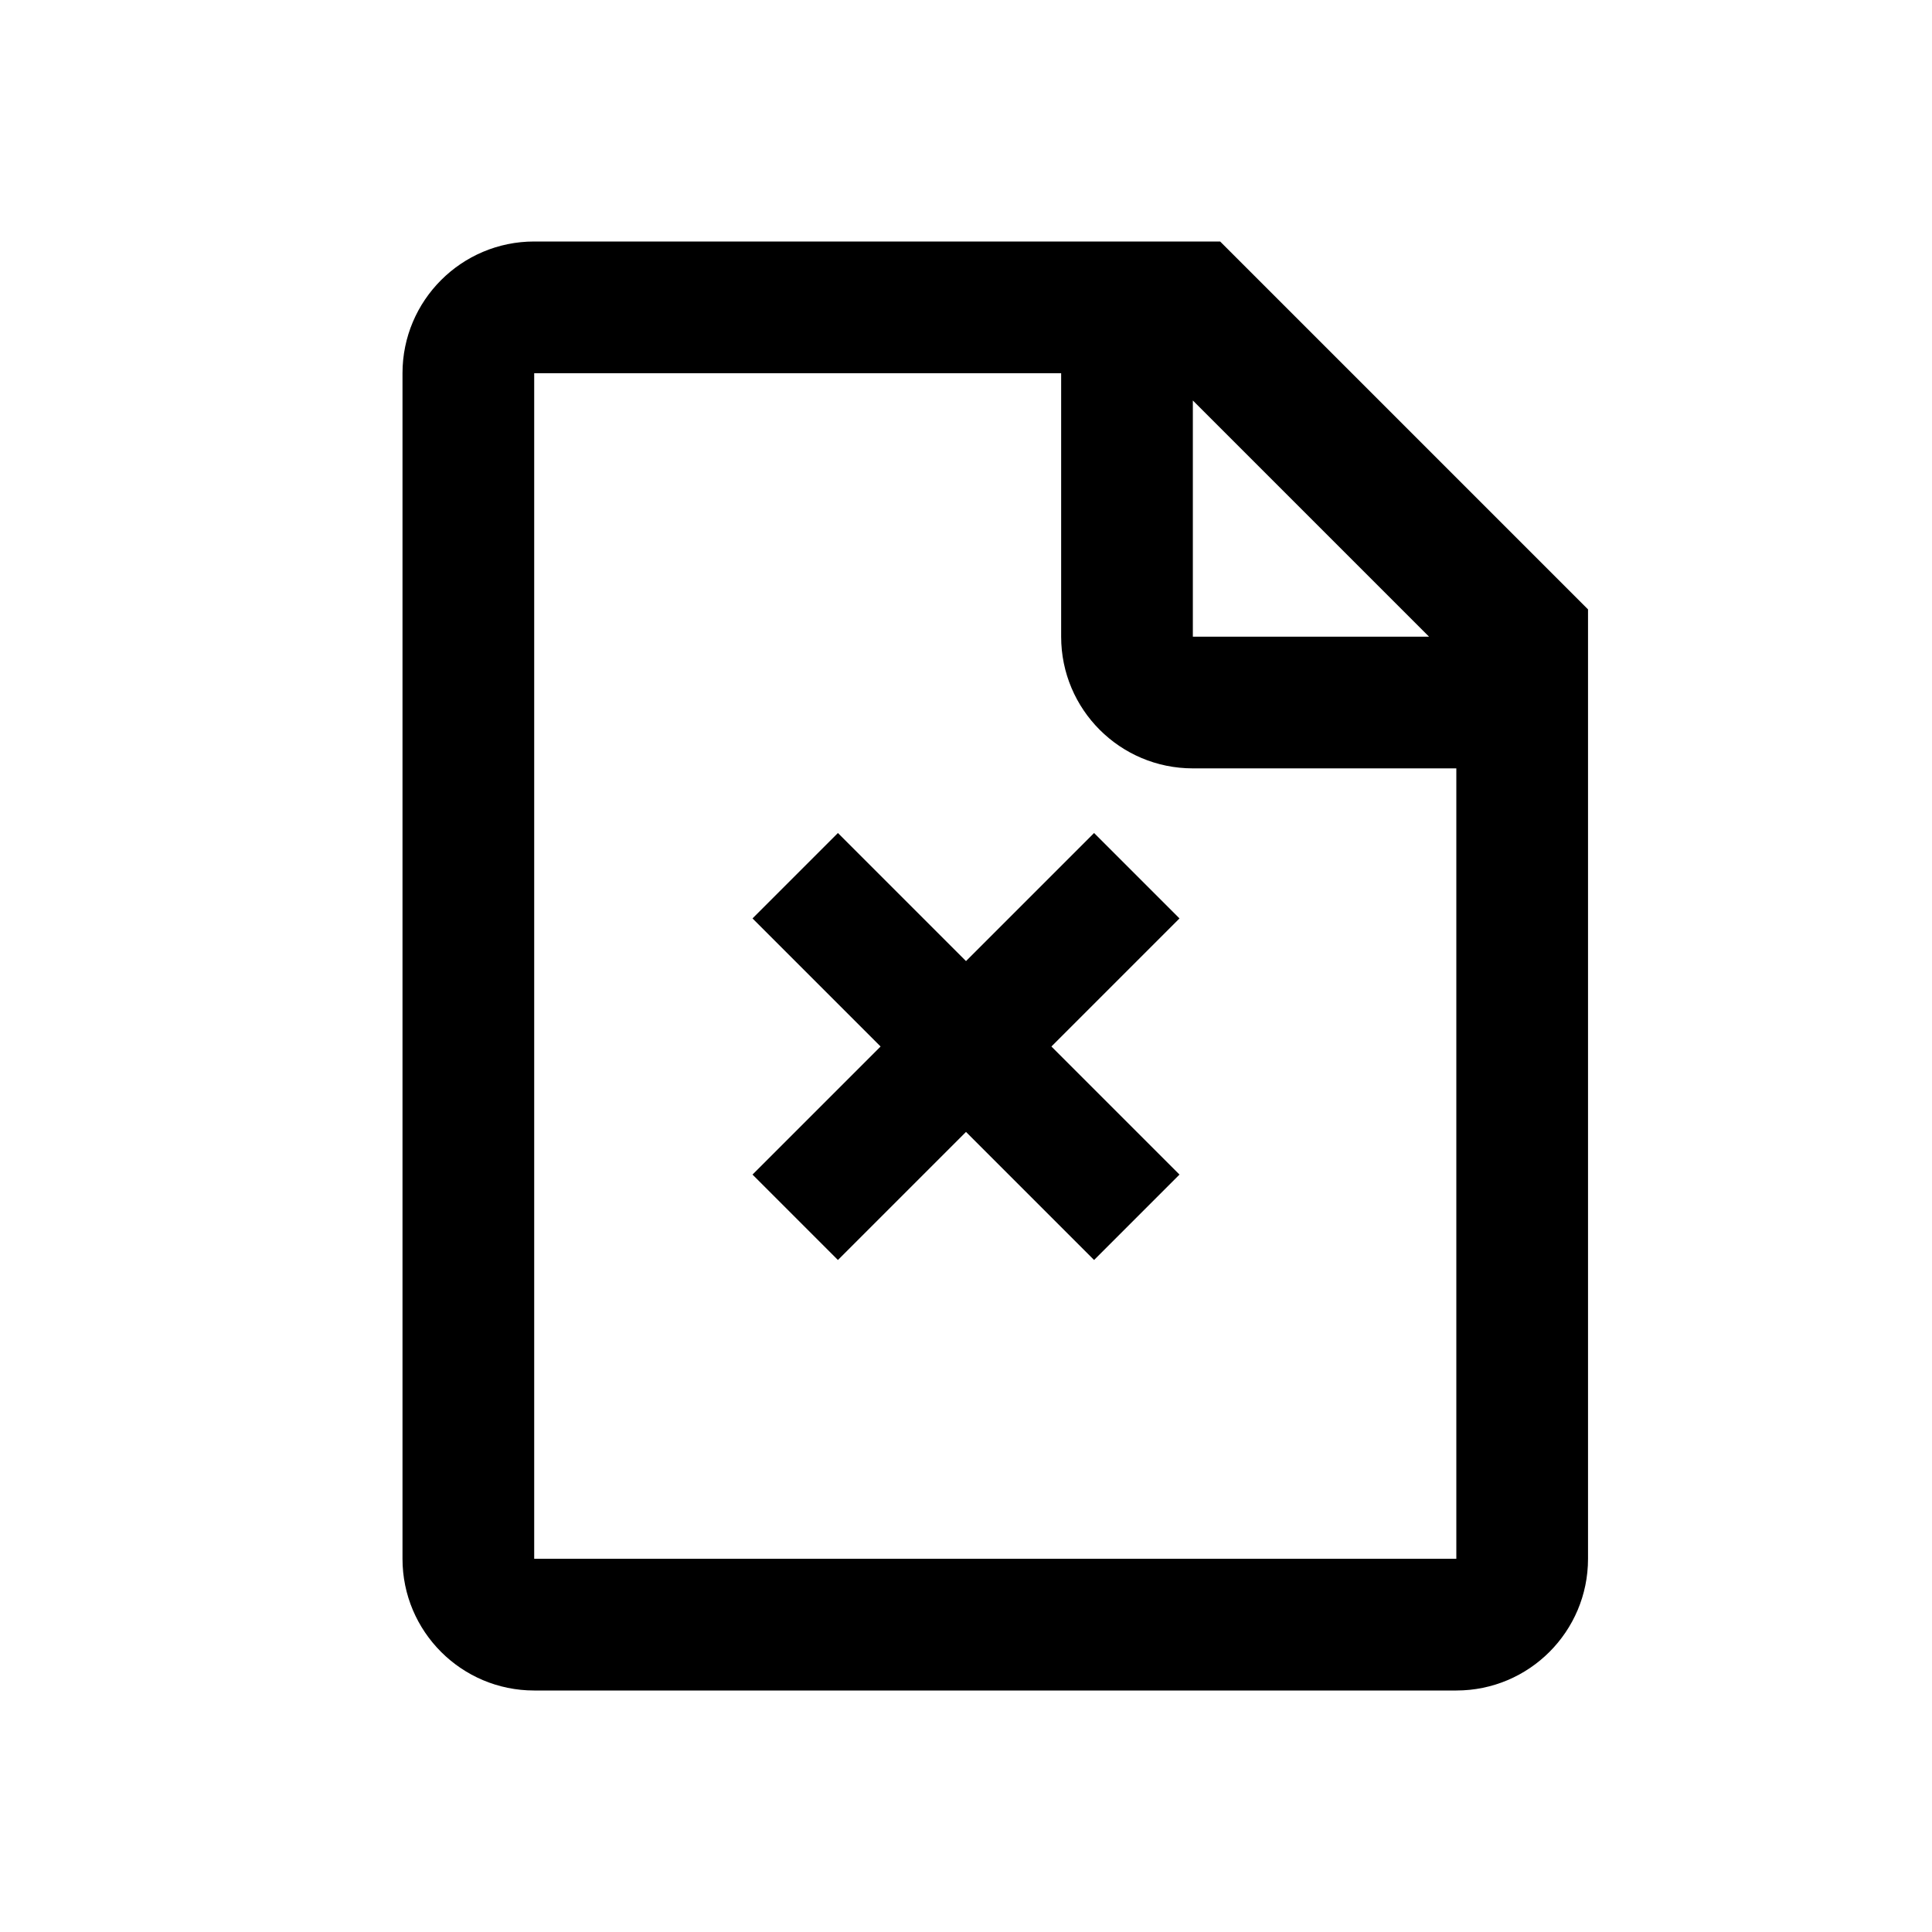<?xml version="1.0" encoding="utf-8"?><!-- Скачано с сайта svg4.ru / Downloaded from svg4.ru -->
<svg width="800px" height="800px" viewBox="0 0 24 24" fill="none" xmlns="http://www.w3.org/2000/svg">
<path d="M14.652 14.591L13.591 15.652L12 14.061L10.409 15.652L9.348 14.591L10.939 13L9.348 11.409L10.409 10.348L12 11.939L13.591 10.348L14.652 11.409L13.061 13L14.652 14.591Z" fill="#000000"/>
<path fill-rule="evenodd" clip-rule="evenodd" d="M15.157 3H6.636C5.733 3 5 3.733 5 4.636V19.364C5 20.267 5.733 21 6.636 21H18.091C18.995 21 19.727 20.267 19.727 19.364V7.57L15.157 3ZM6.636 4.636H13.182V7.909C13.182 8.813 13.914 9.545 14.818 9.545H18.091V19.364H6.636V4.636ZM14.818 7.909V4.975L17.752 7.909H14.818Z" fill="#000000"/>
</svg>